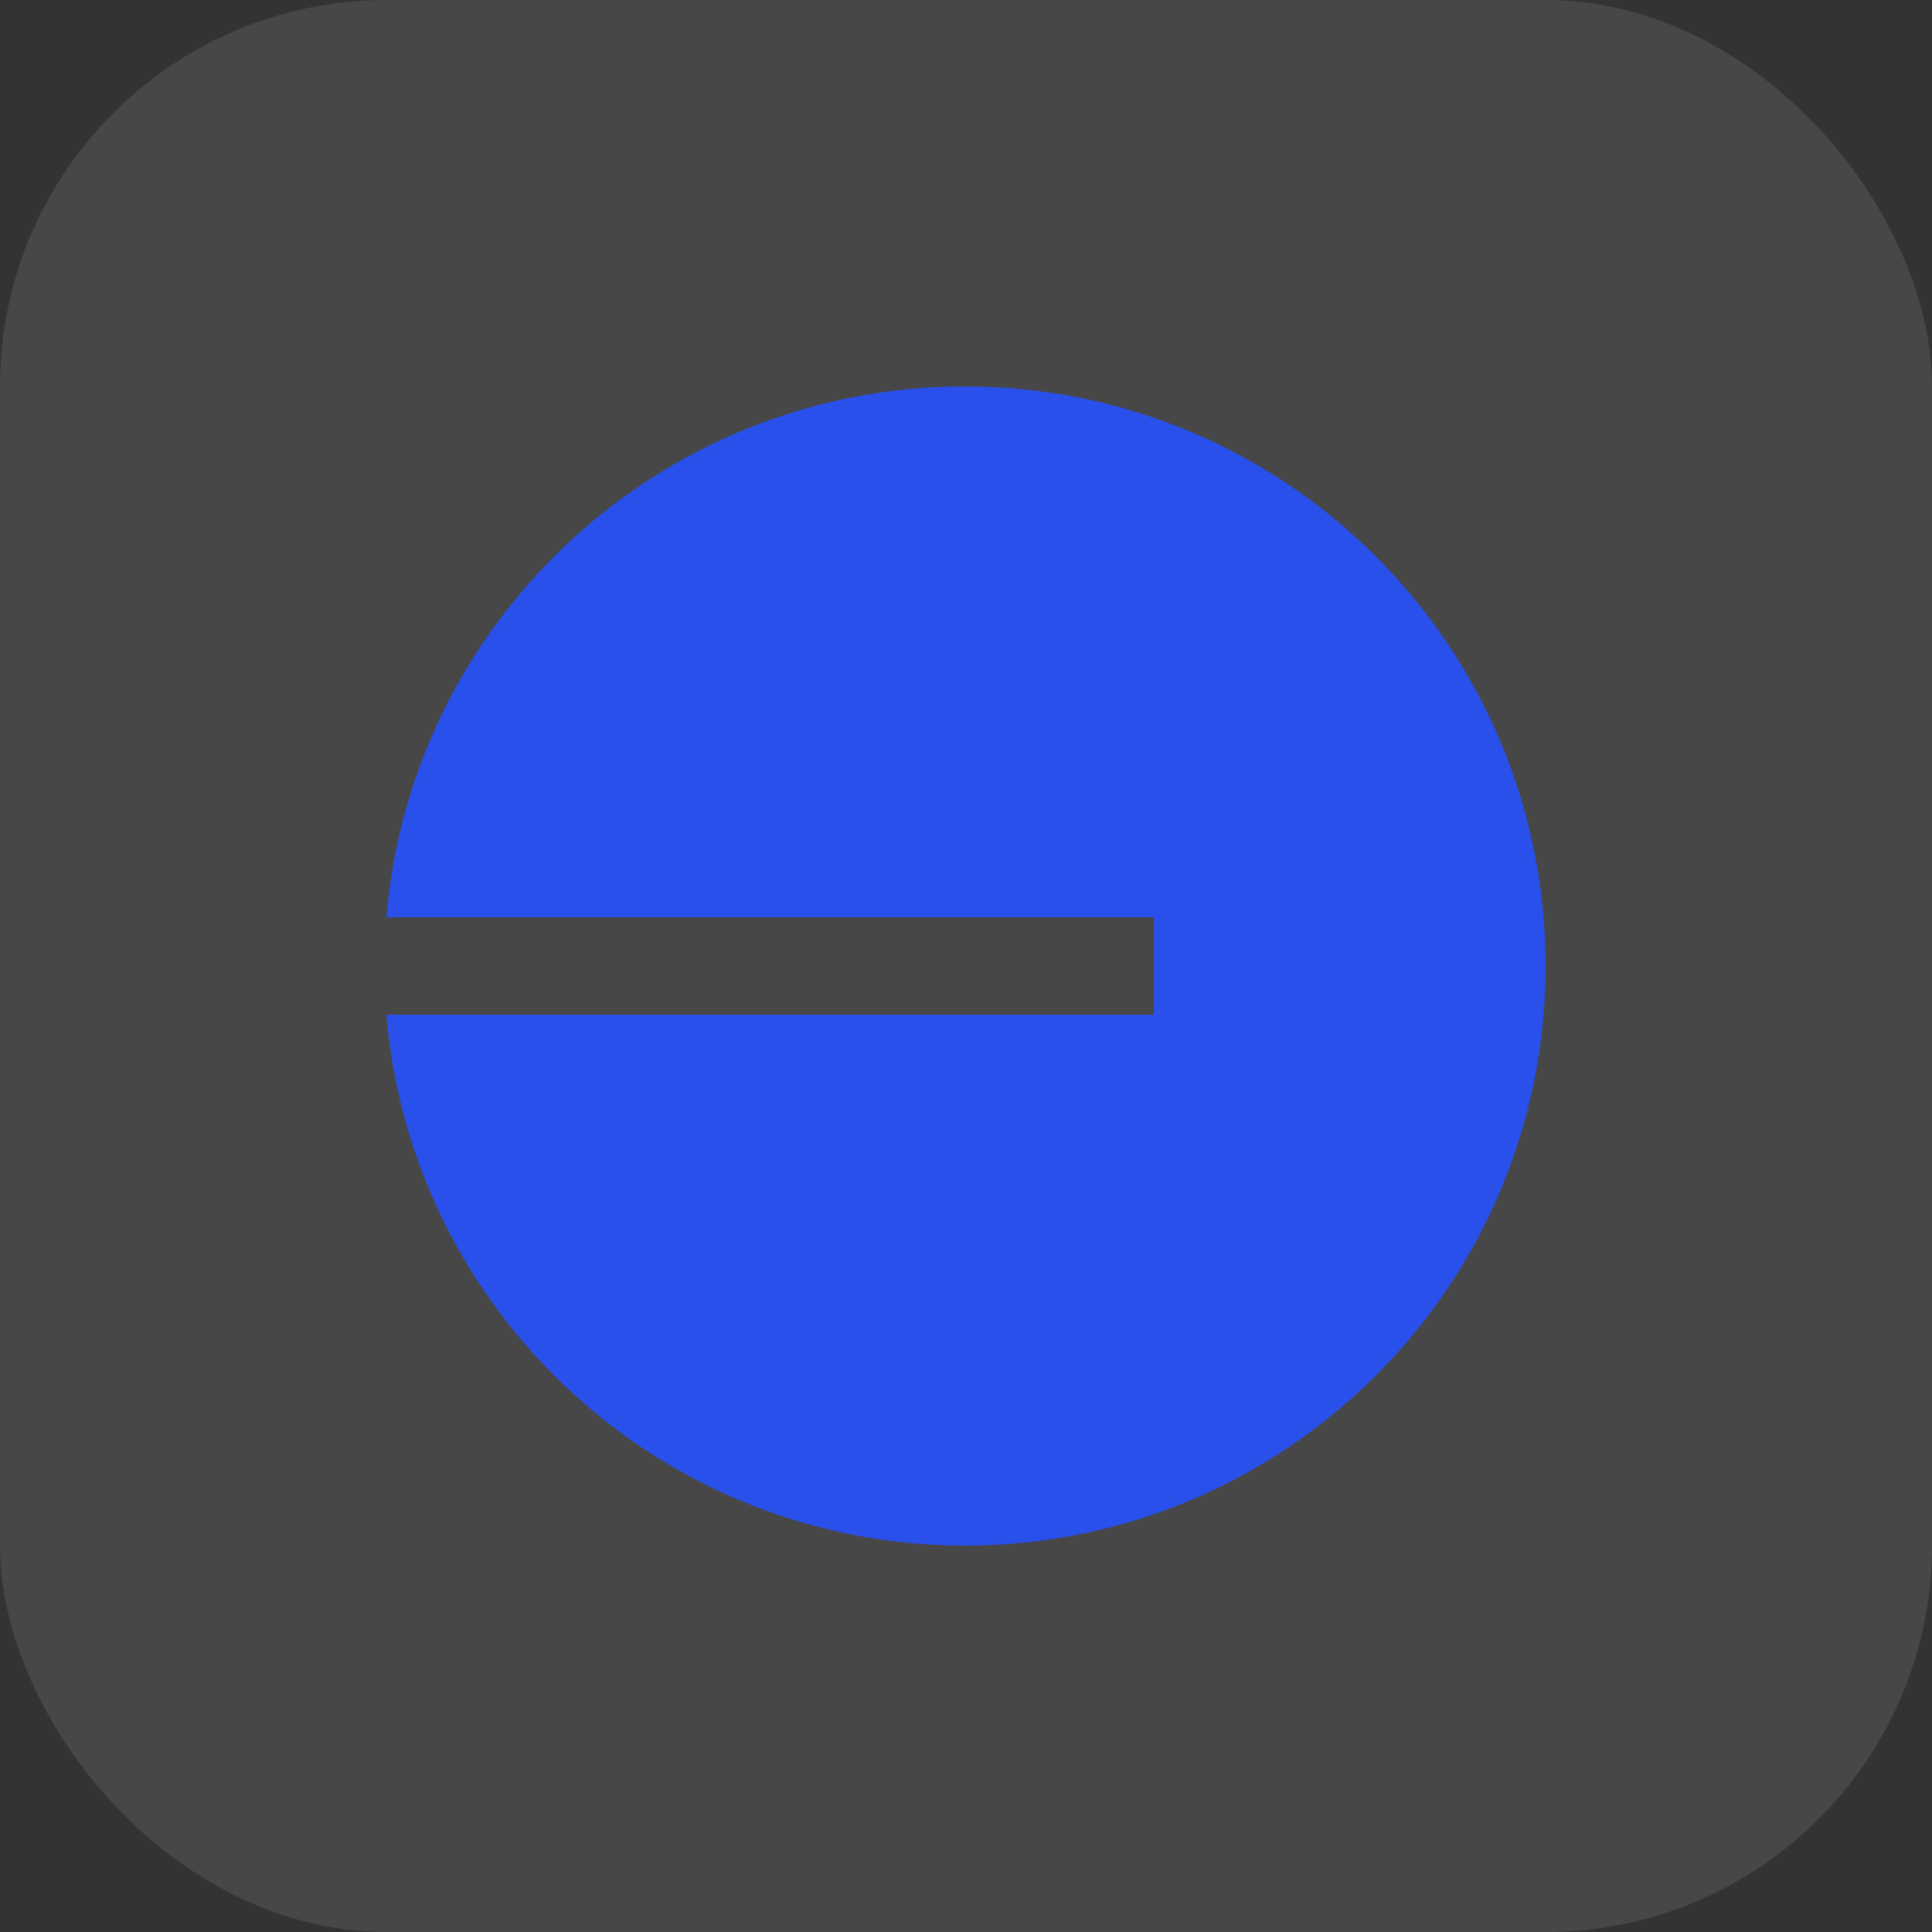 <svg xmlns="http://www.w3.org/2000/svg" width="120" height="120" viewBox="0 0 120 120" fill="none"><rect x="0" y="0" width="120" height="120" fill="#333333" stroke="none"/><g clip-path="url(#clip0_8533_5050)"><rect width="120" height="120" rx="24" fill="white" fill-opacity="0.1"></rect><path d="M59.937 96C79.855 96 96 79.883 96 60C96 40.117 79.855 24 59.937 24C41.041 24 25.541 38.509 24 56.973H71.667V63.027H24C25.541 81.491 41.041 96 59.937 96Z" fill="#2950EB"></path></g><defs><clipPath id="clip0_8533_5050"><rect width="120" height="120" fill="white"></rect></clipPath></defs></svg>